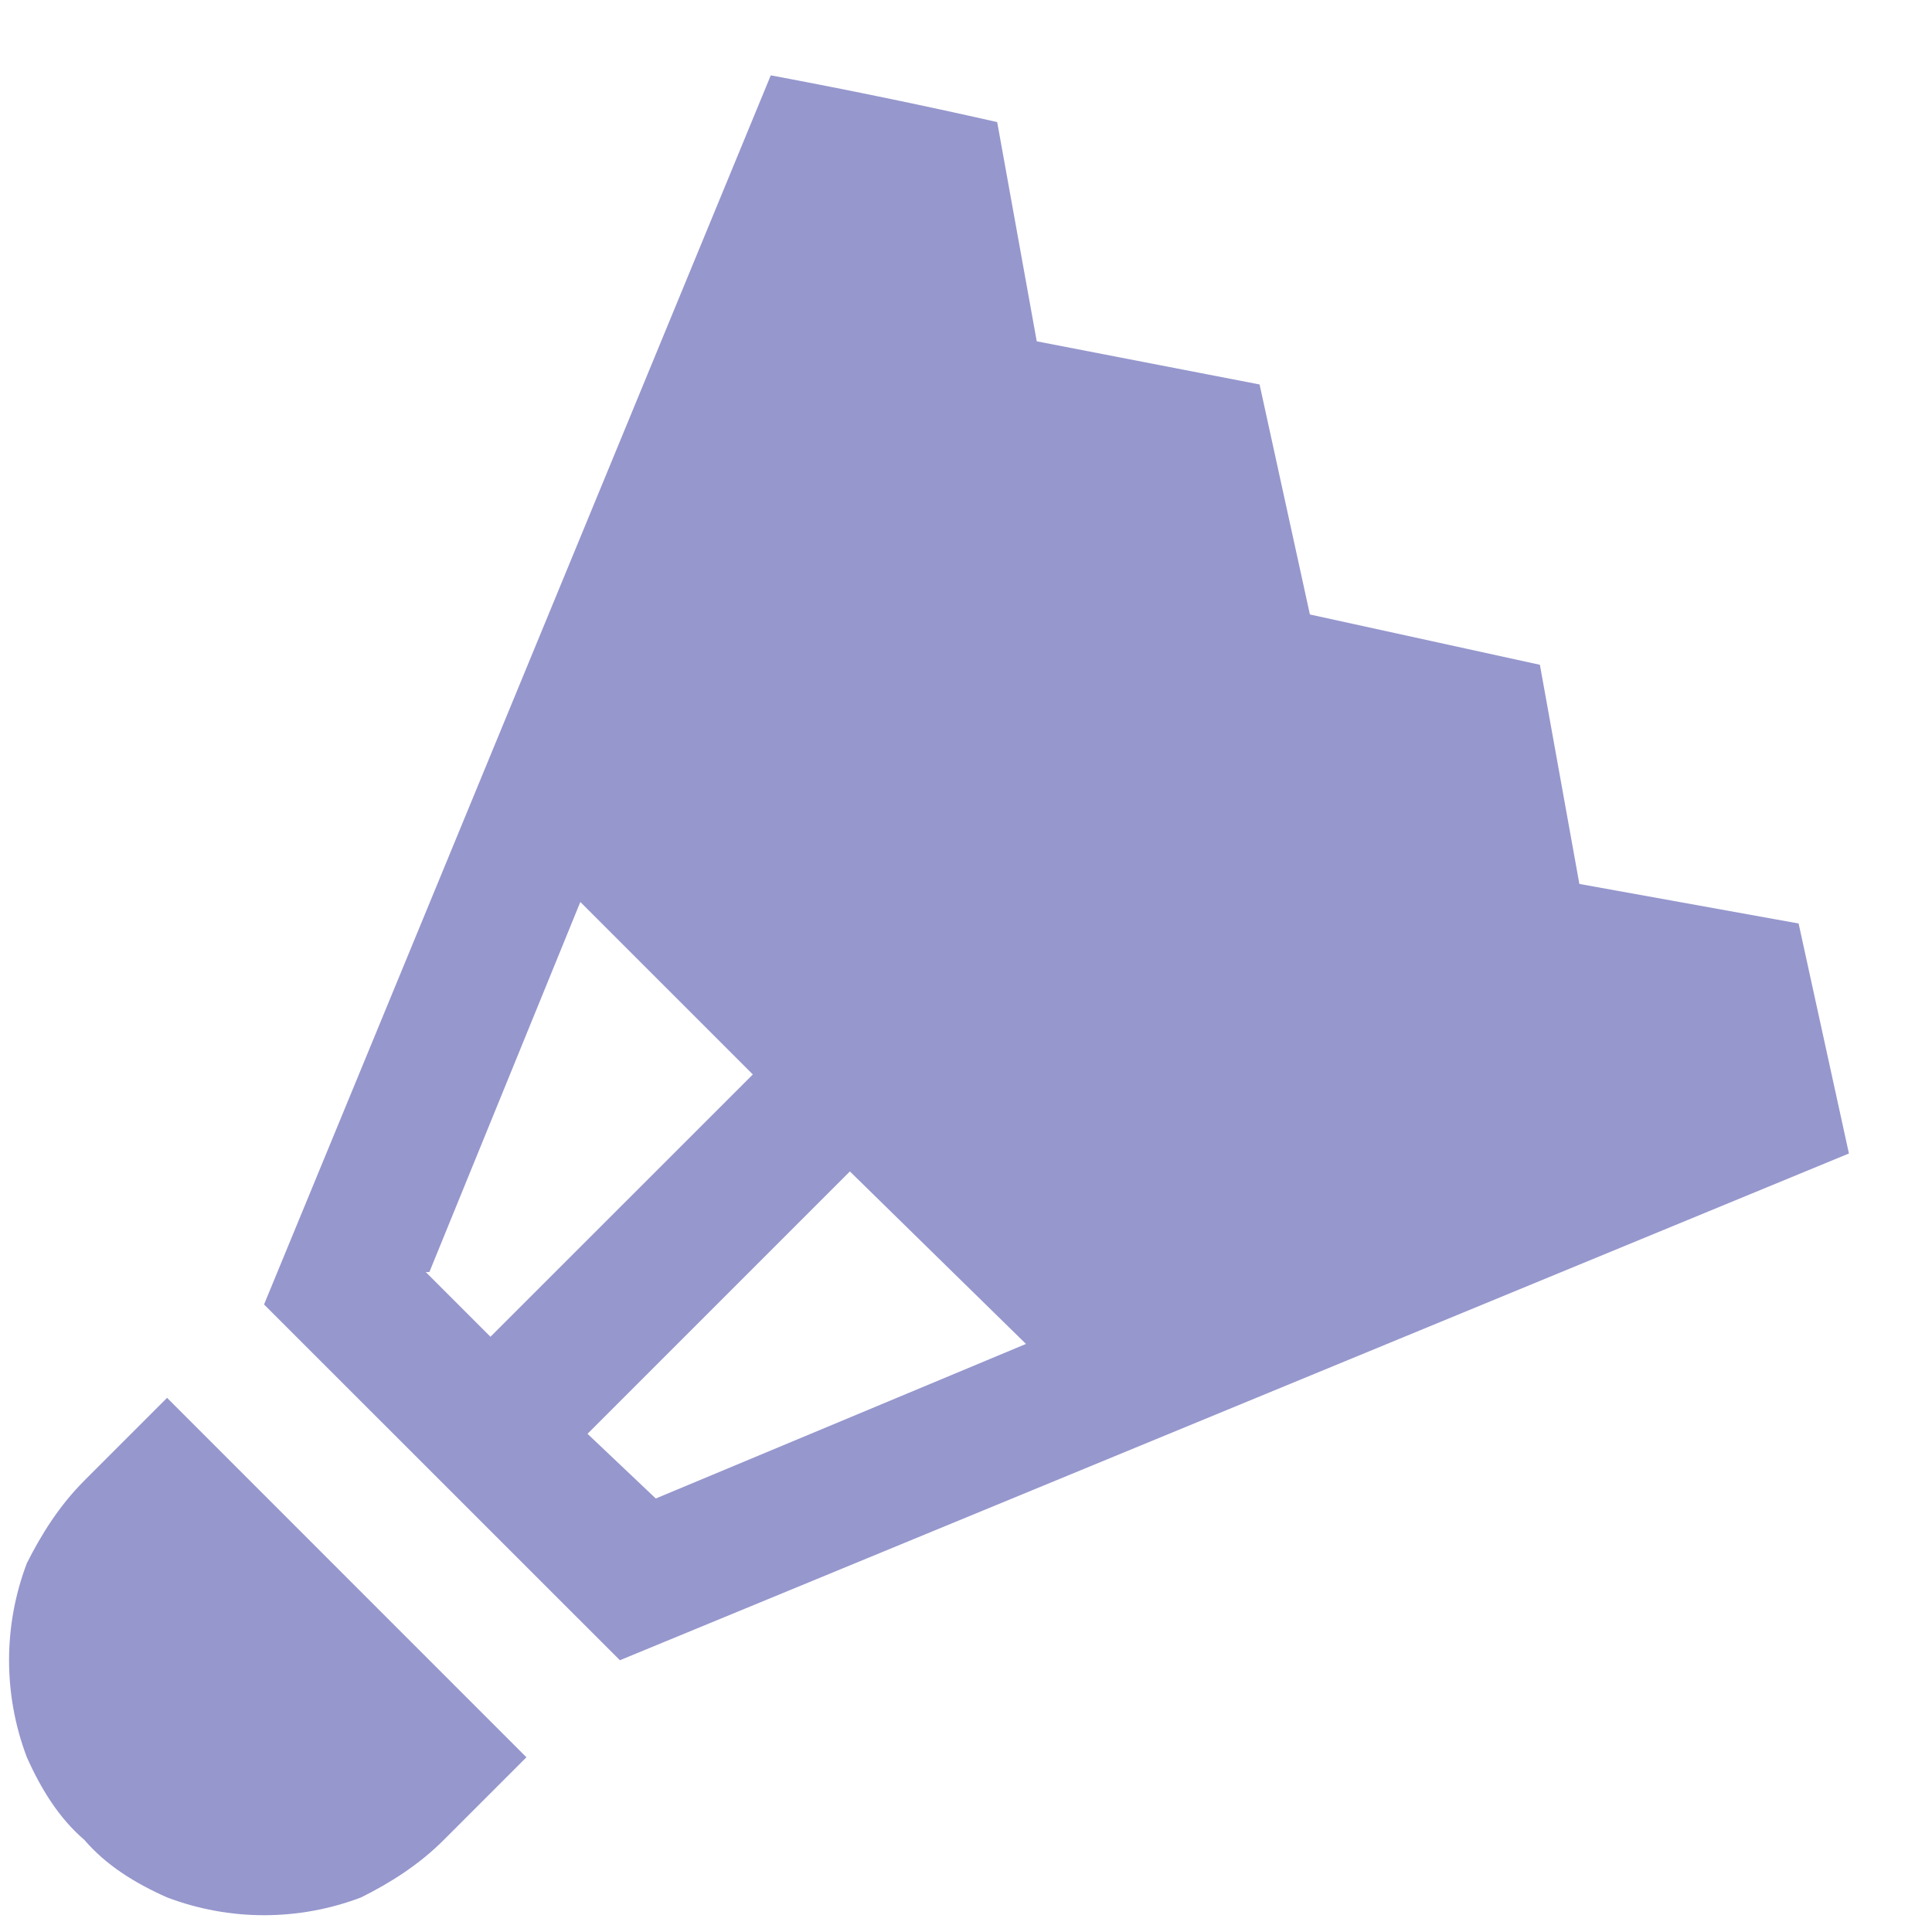 <svg width="21" height="21" viewBox="0 0 21 21" fill="none" xmlns="http://www.w3.org/2000/svg">
<g clip-path="url(#clip0_2856_5931)">
<path d="M11.152 14.608L9.238 12.733L6.386 15.585L7.128 16.288L11.152 14.608ZM4.628 13.827L5.331 14.53L8.183 11.679L6.308 9.804L4.667 13.827H4.628ZM6.738 18.046L2.87 14.179L8.378 0.819C9.202 0.973 10.022 1.142 10.839 1.327L11.269 3.71L13.691 4.179L14.238 6.679L16.738 7.226L17.167 9.608L19.55 10.038L20.097 12.538L6.738 18.046ZM0.917 19.999C0.644 19.765 0.449 19.452 0.292 19.101C0.034 18.421 0.034 17.671 0.292 16.991C0.449 16.679 0.644 16.366 0.917 16.093L1.816 15.194L5.722 19.101L4.824 19.999C4.55 20.273 4.238 20.468 3.925 20.624C3.246 20.882 2.495 20.882 1.816 20.624C1.464 20.468 1.152 20.273 0.917 19.999Z" fill="#9697CD"/>
</g>
<defs>
<clipPath id="clip0_2856_5931">
<rect width="20" height="20" fill="white" transform="translate(0.097 0.819)"/>
</clipPath>
</defs>
</svg>
